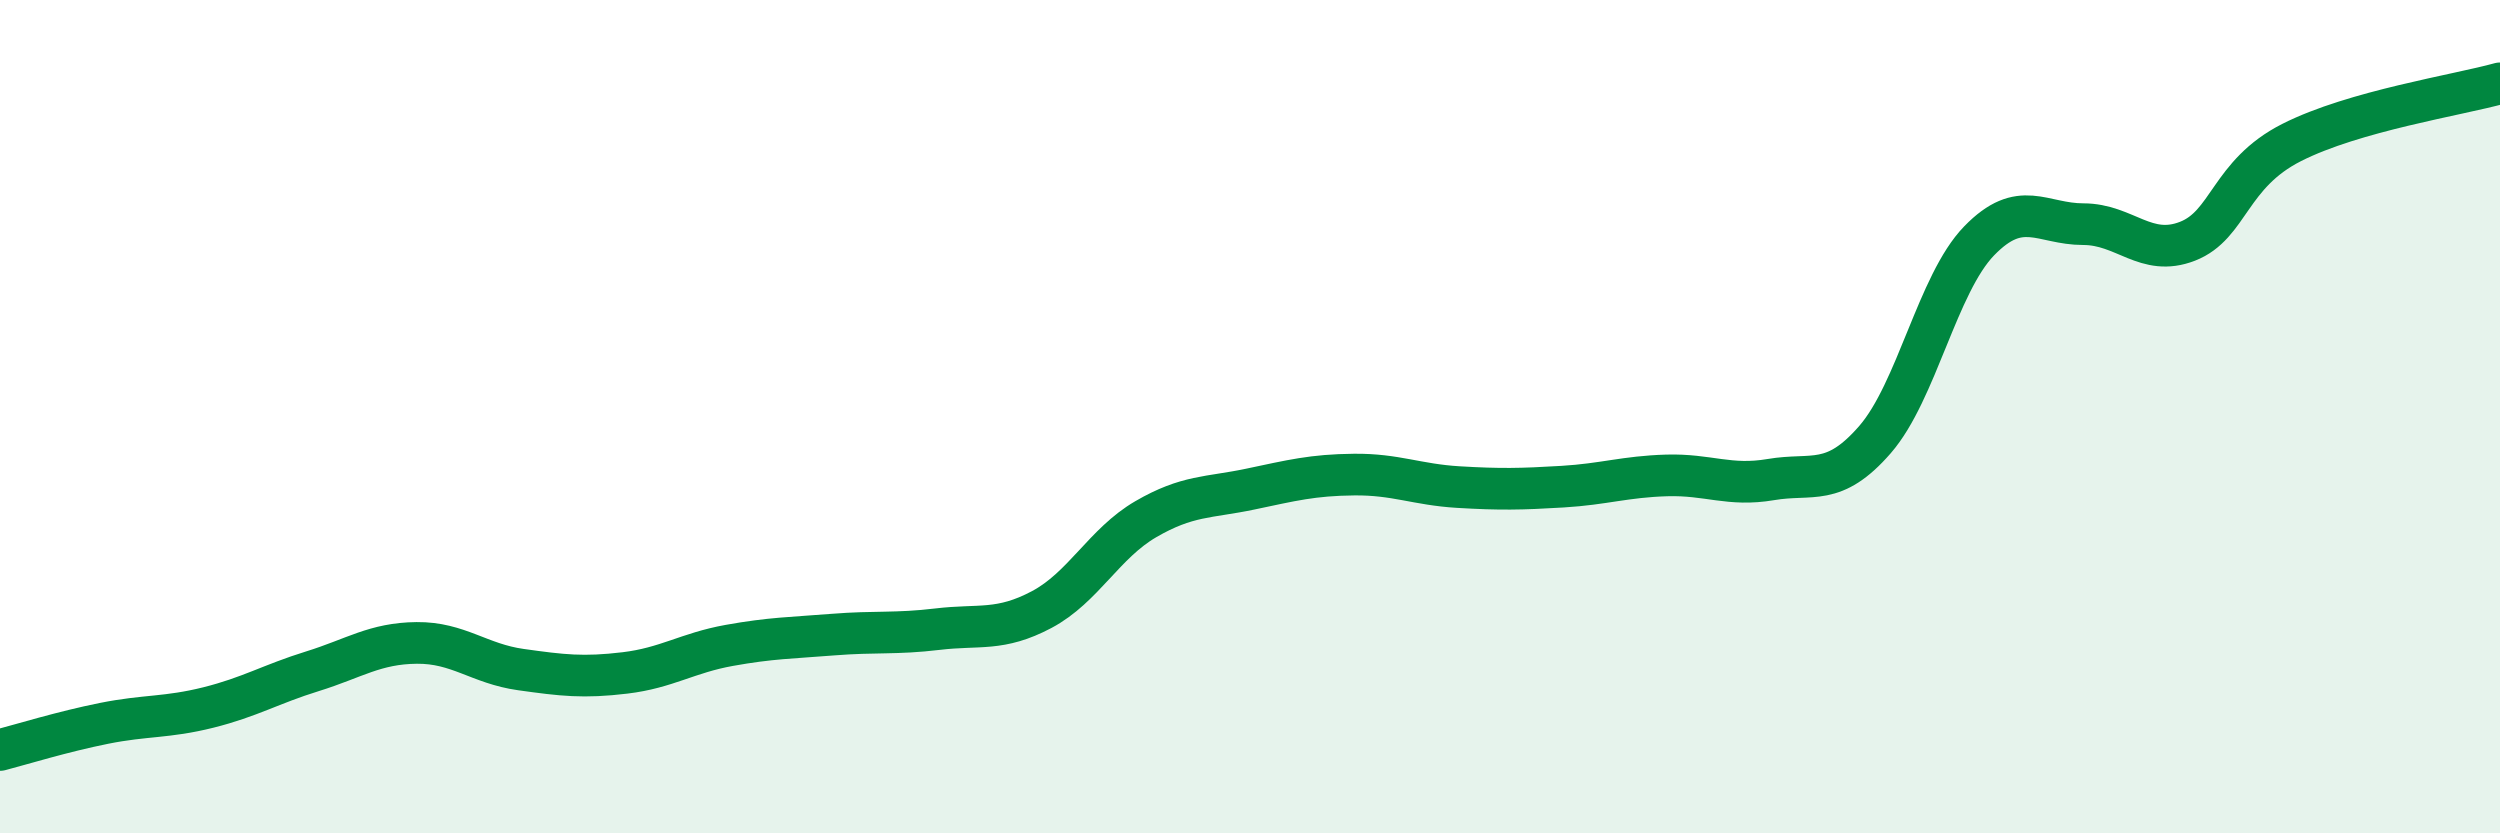 
    <svg width="60" height="20" viewBox="0 0 60 20" xmlns="http://www.w3.org/2000/svg">
      <path
        d="M 0,18 C 0.5,17.87 1.5,17.56 2.5,17.36 C 3.5,17.16 4,17.23 5,16.98 C 6,16.73 6.5,16.42 7.5,16.11 C 8.5,15.8 9,15.44 10,15.43 C 11,15.42 11.5,15.93 12.5,16.07 C 13.5,16.21 14,16.27 15,16.15 C 16,16.03 16.5,15.67 17.5,15.49 C 18.5,15.31 19,15.31 20,15.23 C 21,15.15 21.5,15.22 22.5,15.1 C 23.5,14.98 24,15.16 25,14.63 C 26,14.1 26.5,13.04 27.5,12.46 C 28.5,11.88 29,11.95 30,11.74 C 31,11.53 31.5,11.4 32.5,11.39 C 33.5,11.38 34,11.63 35,11.69 C 36,11.75 36.5,11.74 37.5,11.68 C 38.5,11.62 39,11.44 40,11.41 C 41,11.38 41.5,11.68 42.5,11.51 C 43.5,11.34 44,11.7 45,10.55 C 46,9.4 46.5,6.81 47.5,5.78 C 48.5,4.75 49,5.38 50,5.38 C 51,5.38 51.5,6.18 52.5,5.79 C 53.5,5.4 53.5,4.18 55,3.42 C 56.5,2.66 59,2.28 60,2L60 20L0 20Z"
        fill="#008740"
        opacity="0.1"
        stroke-linecap="round"
        stroke-linejoin="round"
      />
      <path
        d="M 0,18 C 0.5,17.87 1.5,17.56 2.5,17.36 C 3.5,17.16 4,17.23 5,16.98 C 6,16.73 6.5,16.42 7.5,16.11 C 8.5,15.8 9,15.44 10,15.43 C 11,15.42 11.5,15.93 12.5,16.07 C 13.5,16.21 14,16.27 15,16.15 C 16,16.03 16.5,15.67 17.5,15.49 C 18.5,15.31 19,15.31 20,15.23 C 21,15.15 21.5,15.22 22.5,15.1 C 23.5,14.98 24,15.16 25,14.63 C 26,14.1 26.5,13.04 27.5,12.46 C 28.5,11.88 29,11.95 30,11.74 C 31,11.53 31.5,11.4 32.5,11.39 C 33.5,11.38 34,11.63 35,11.69 C 36,11.75 36.5,11.74 37.5,11.68 C 38.5,11.62 39,11.44 40,11.41 C 41,11.38 41.5,11.68 42.5,11.51 C 43.5,11.34 44,11.7 45,10.55 C 46,9.4 46.5,6.81 47.5,5.78 C 48.5,4.75 49,5.38 50,5.38 C 51,5.38 51.5,6.18 52.5,5.79 C 53.5,5.4 53.5,4.18 55,3.42 C 56.5,2.66 59,2.28 60,2"
        stroke="#008740"
        stroke-width="1"
        fill="none"
        stroke-linecap="round"
        stroke-linejoin="round"
      />
    </svg>
  